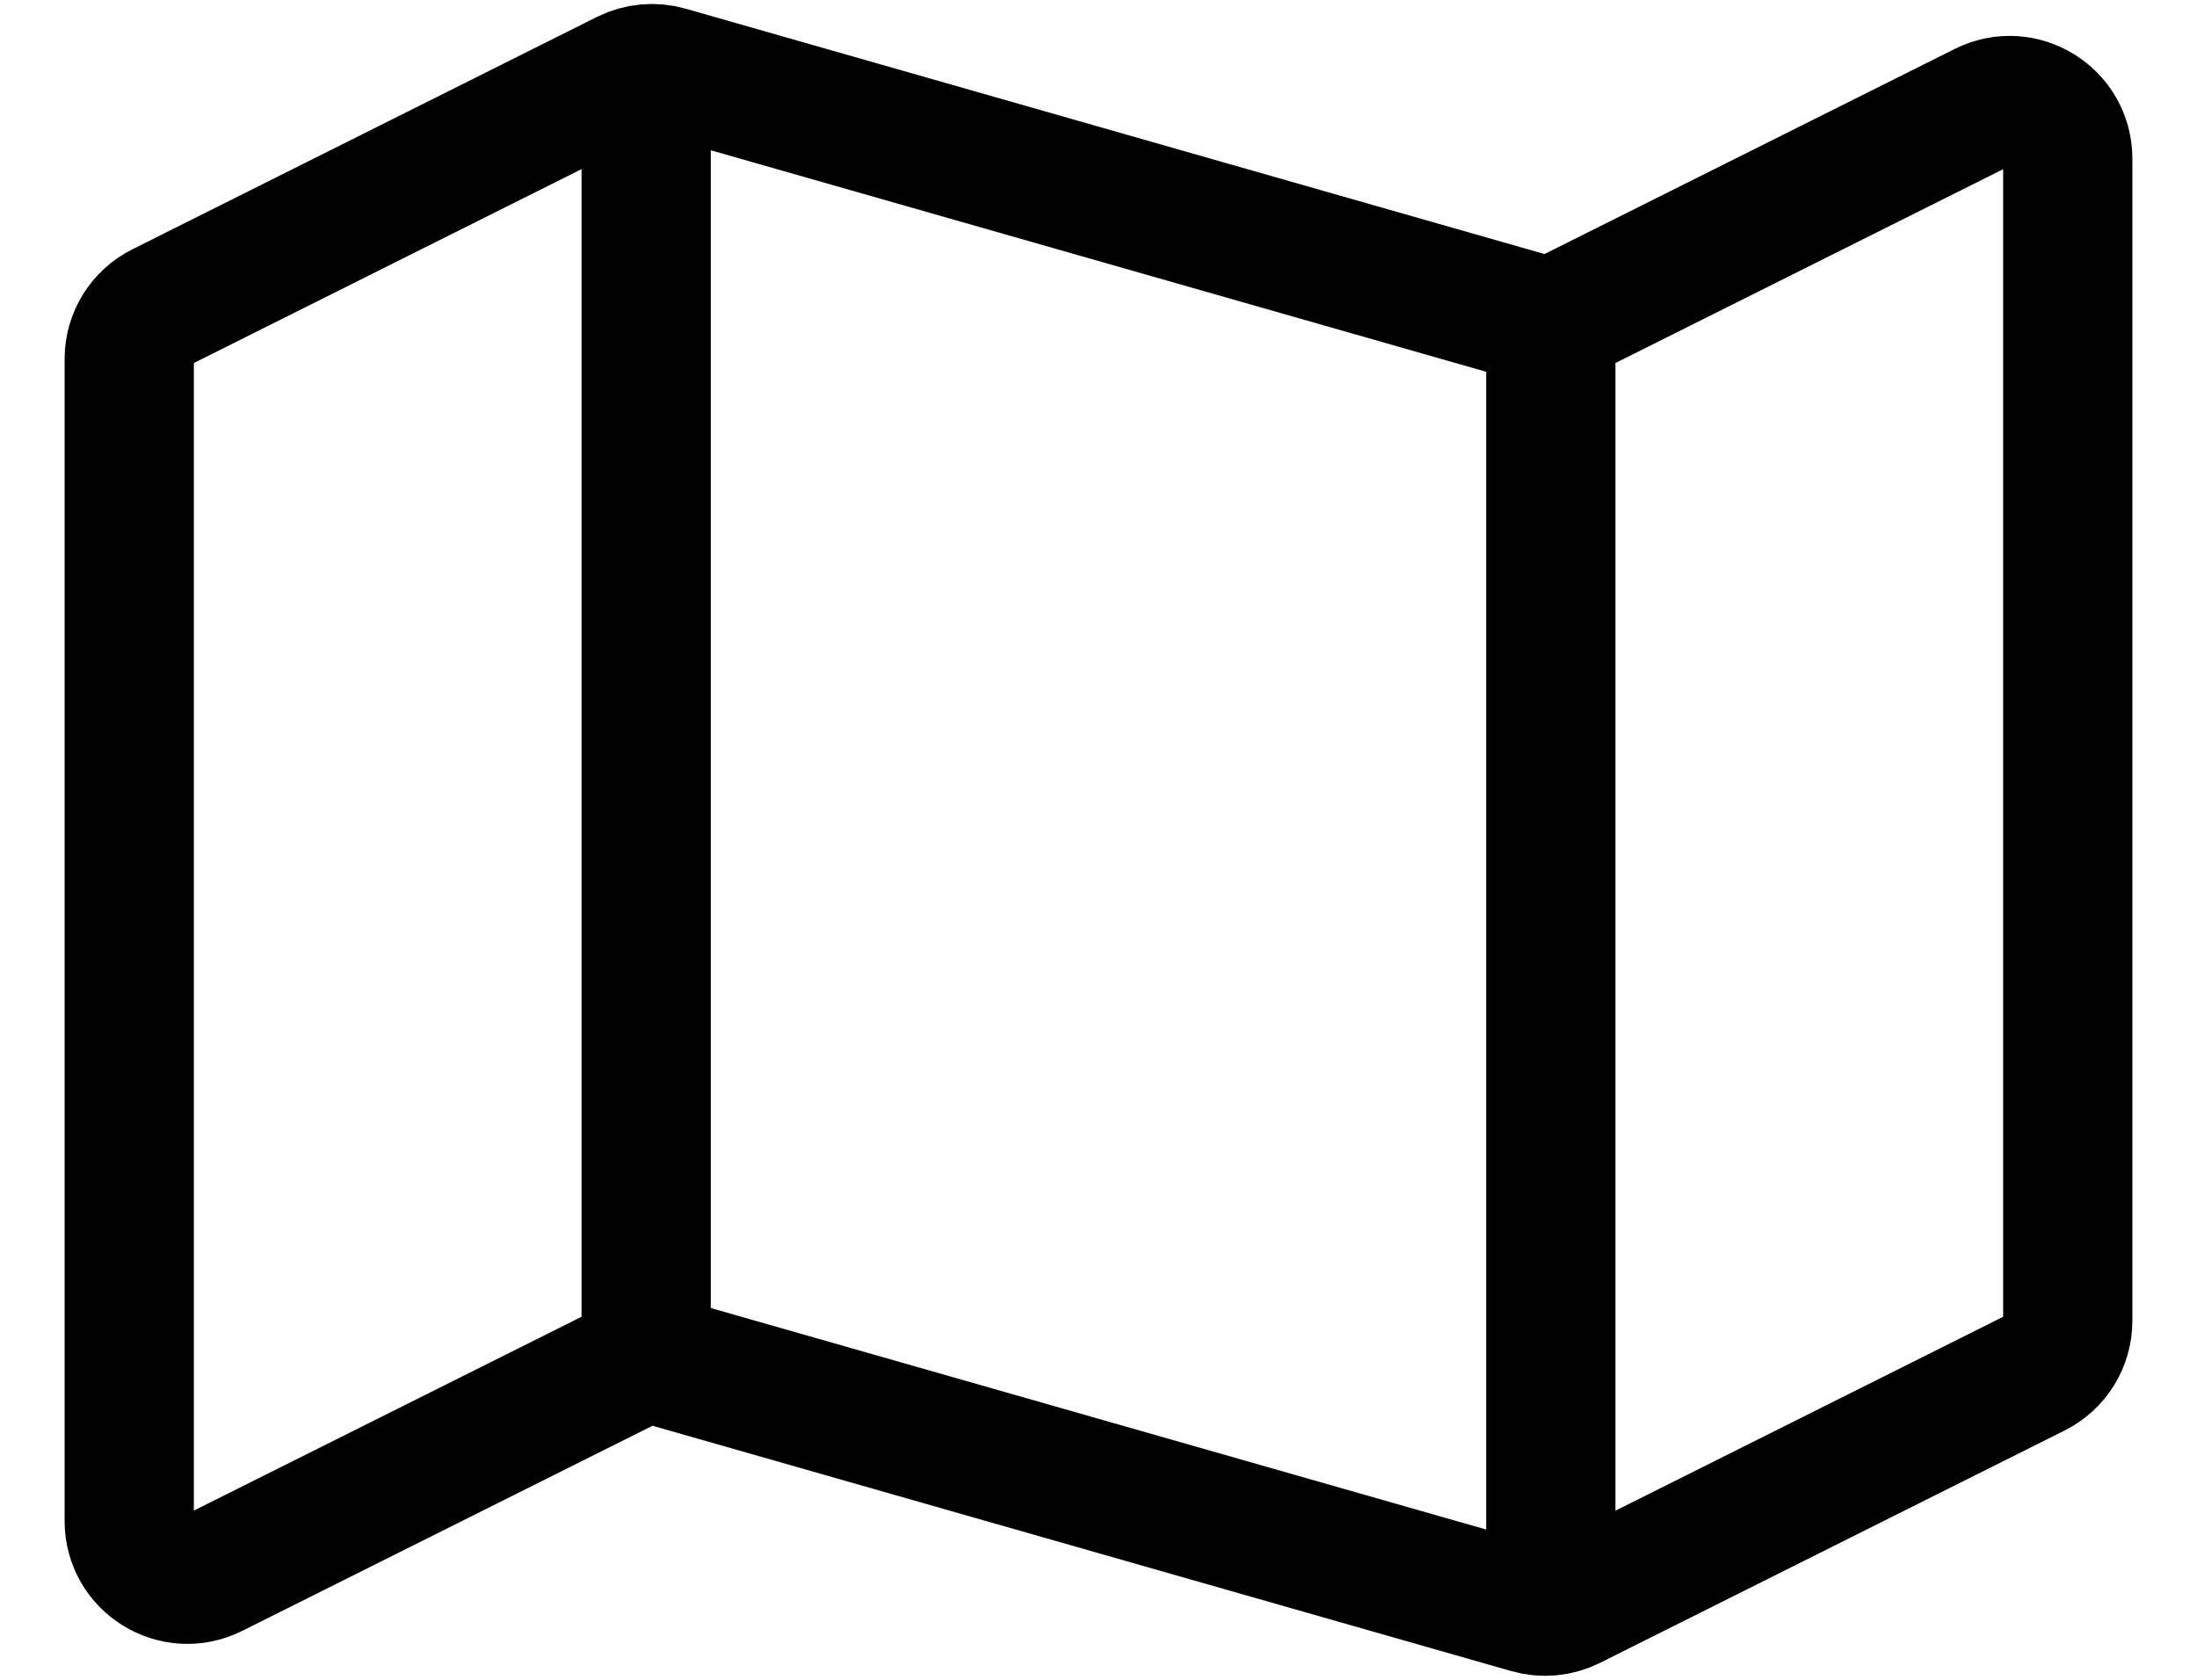 <svg width="17" height="13" viewBox="0 0 17 13" fill="none" xmlns="http://www.w3.org/2000/svg">
<path d="M12 12.5V2.5M5 10.5V0.5M16 1.228V10.222C16 10.392 15.904 10.548 15.751 10.624L12.157 12.422C12.056 12.472 11.94 12.483 11.832 12.452L5.168 10.548C5.06 10.517 4.944 10.528 4.843 10.578L1.651 12.174C1.352 12.324 1 12.106 1 11.772V2.778C1 2.608 1.096 2.452 1.249 2.376L4.843 0.578C4.944 0.528 5.06 0.517 5.168 0.548L11.832 2.452C11.94 2.483 12.056 2.472 12.157 2.422L15.349 0.826C15.648 0.676 16 0.894 16 1.228Z" stroke="black"/>
</svg>
